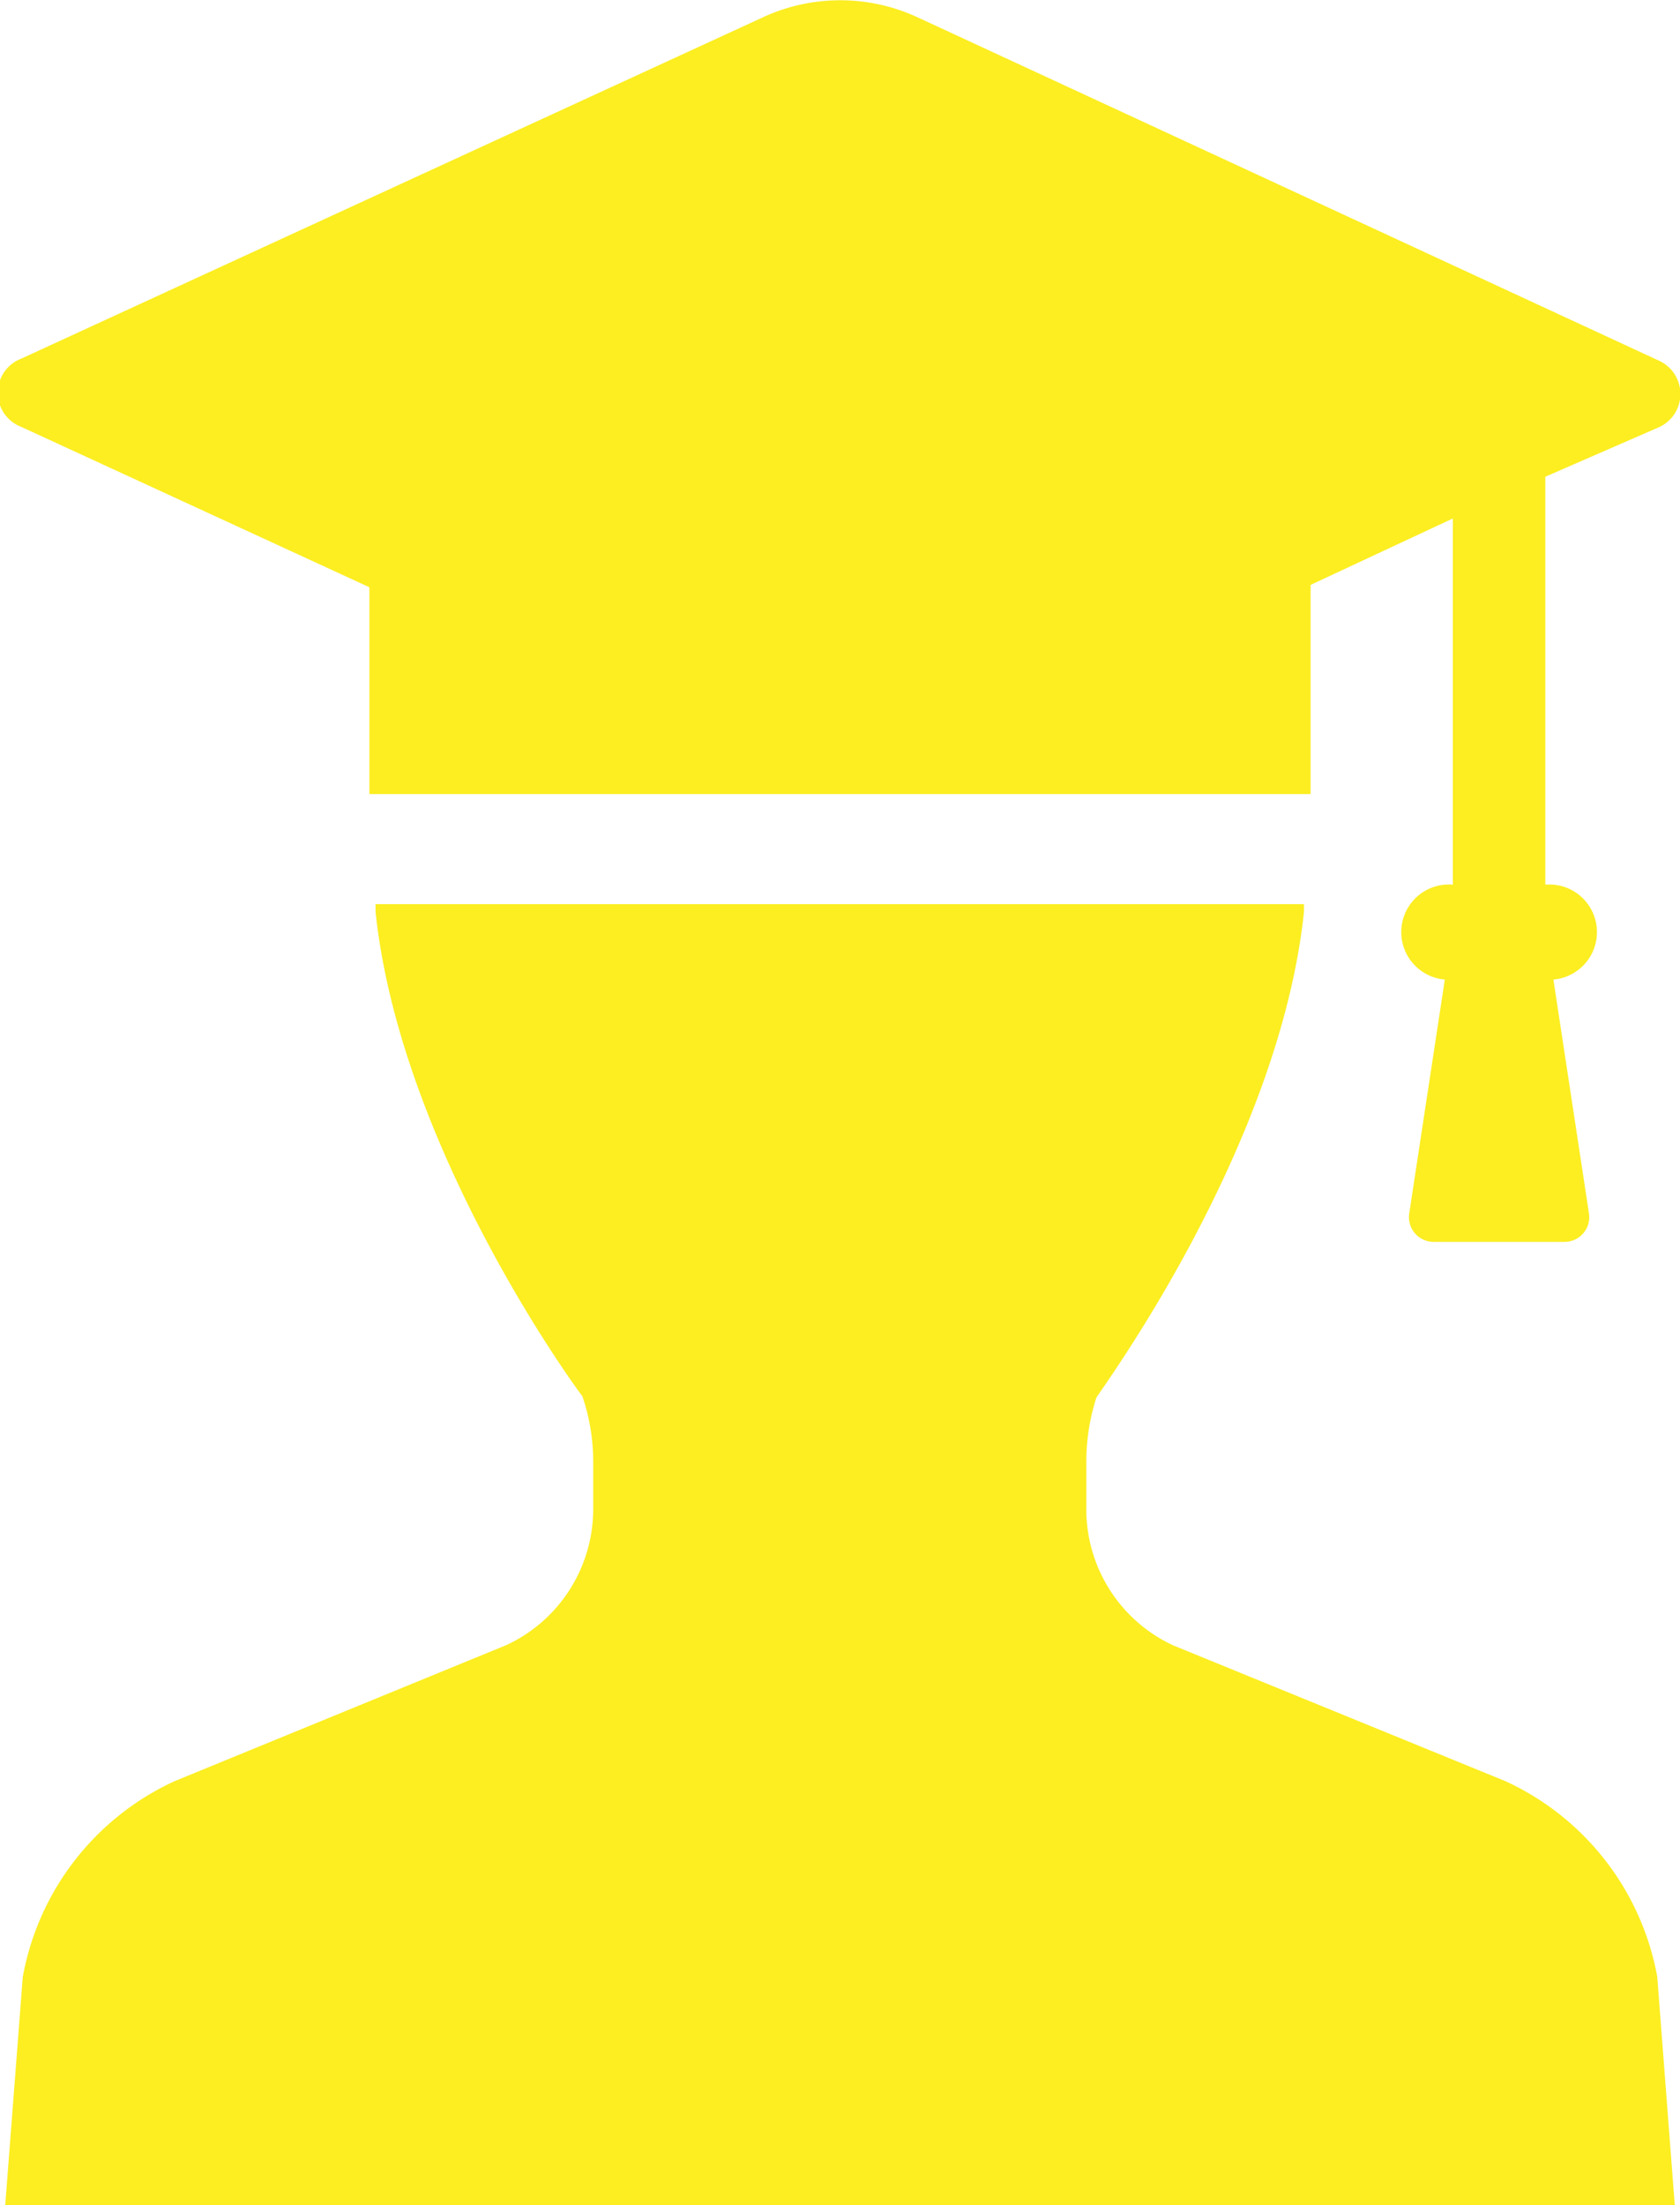 <svg xmlns="http://www.w3.org/2000/svg" viewBox="0 0 35.43 46.49"><defs><style>.cls-1{fill:#fcee21;}</style></defs><title>student_icon</title><g id="レイヤー_2" data-name="レイヤー 2"><g id="レイヤー_1-2" data-name="レイヤー 1"><path class="cls-1" d="M.45,9l7.34,3.38v4.36H27.64V12.33l3-1.4v7.72a1,1,0,0,0-.17,2l-.75,4.93a.52.52,0,0,0,.51.6H33a.52.52,0,0,0,.51-.6l-.75-4.93a1,1,0,0,0-.17-2v-8.6L35,9a.77.77,0,0,0,0-1.39L19.34.36a3.88,3.88,0,0,0-3.24,0L.45,7.56A.77.77,0,0,0,.45,9Z"/><path class="cls-1" d="M31.75,37.55l-7-2.86a3.16,3.16,0,0,1-1.84-2.87v-1a4.39,4.39,0,0,1,.21-1.35c0-.05,3.85-5.19,4.38-10.25l0-.16H7.92l0,.16c.53,5.06,4.34,10.2,4.36,10.21a4.24,4.24,0,0,1,.23,1.39v1a3.16,3.16,0,0,1-1.83,2.86l-7,2.87a5.65,5.65,0,0,0-3.2,4.13L.11,46.49H35.32l-.37-4.82A5.65,5.65,0,0,0,31.75,37.55Z"/></g></g></svg>
